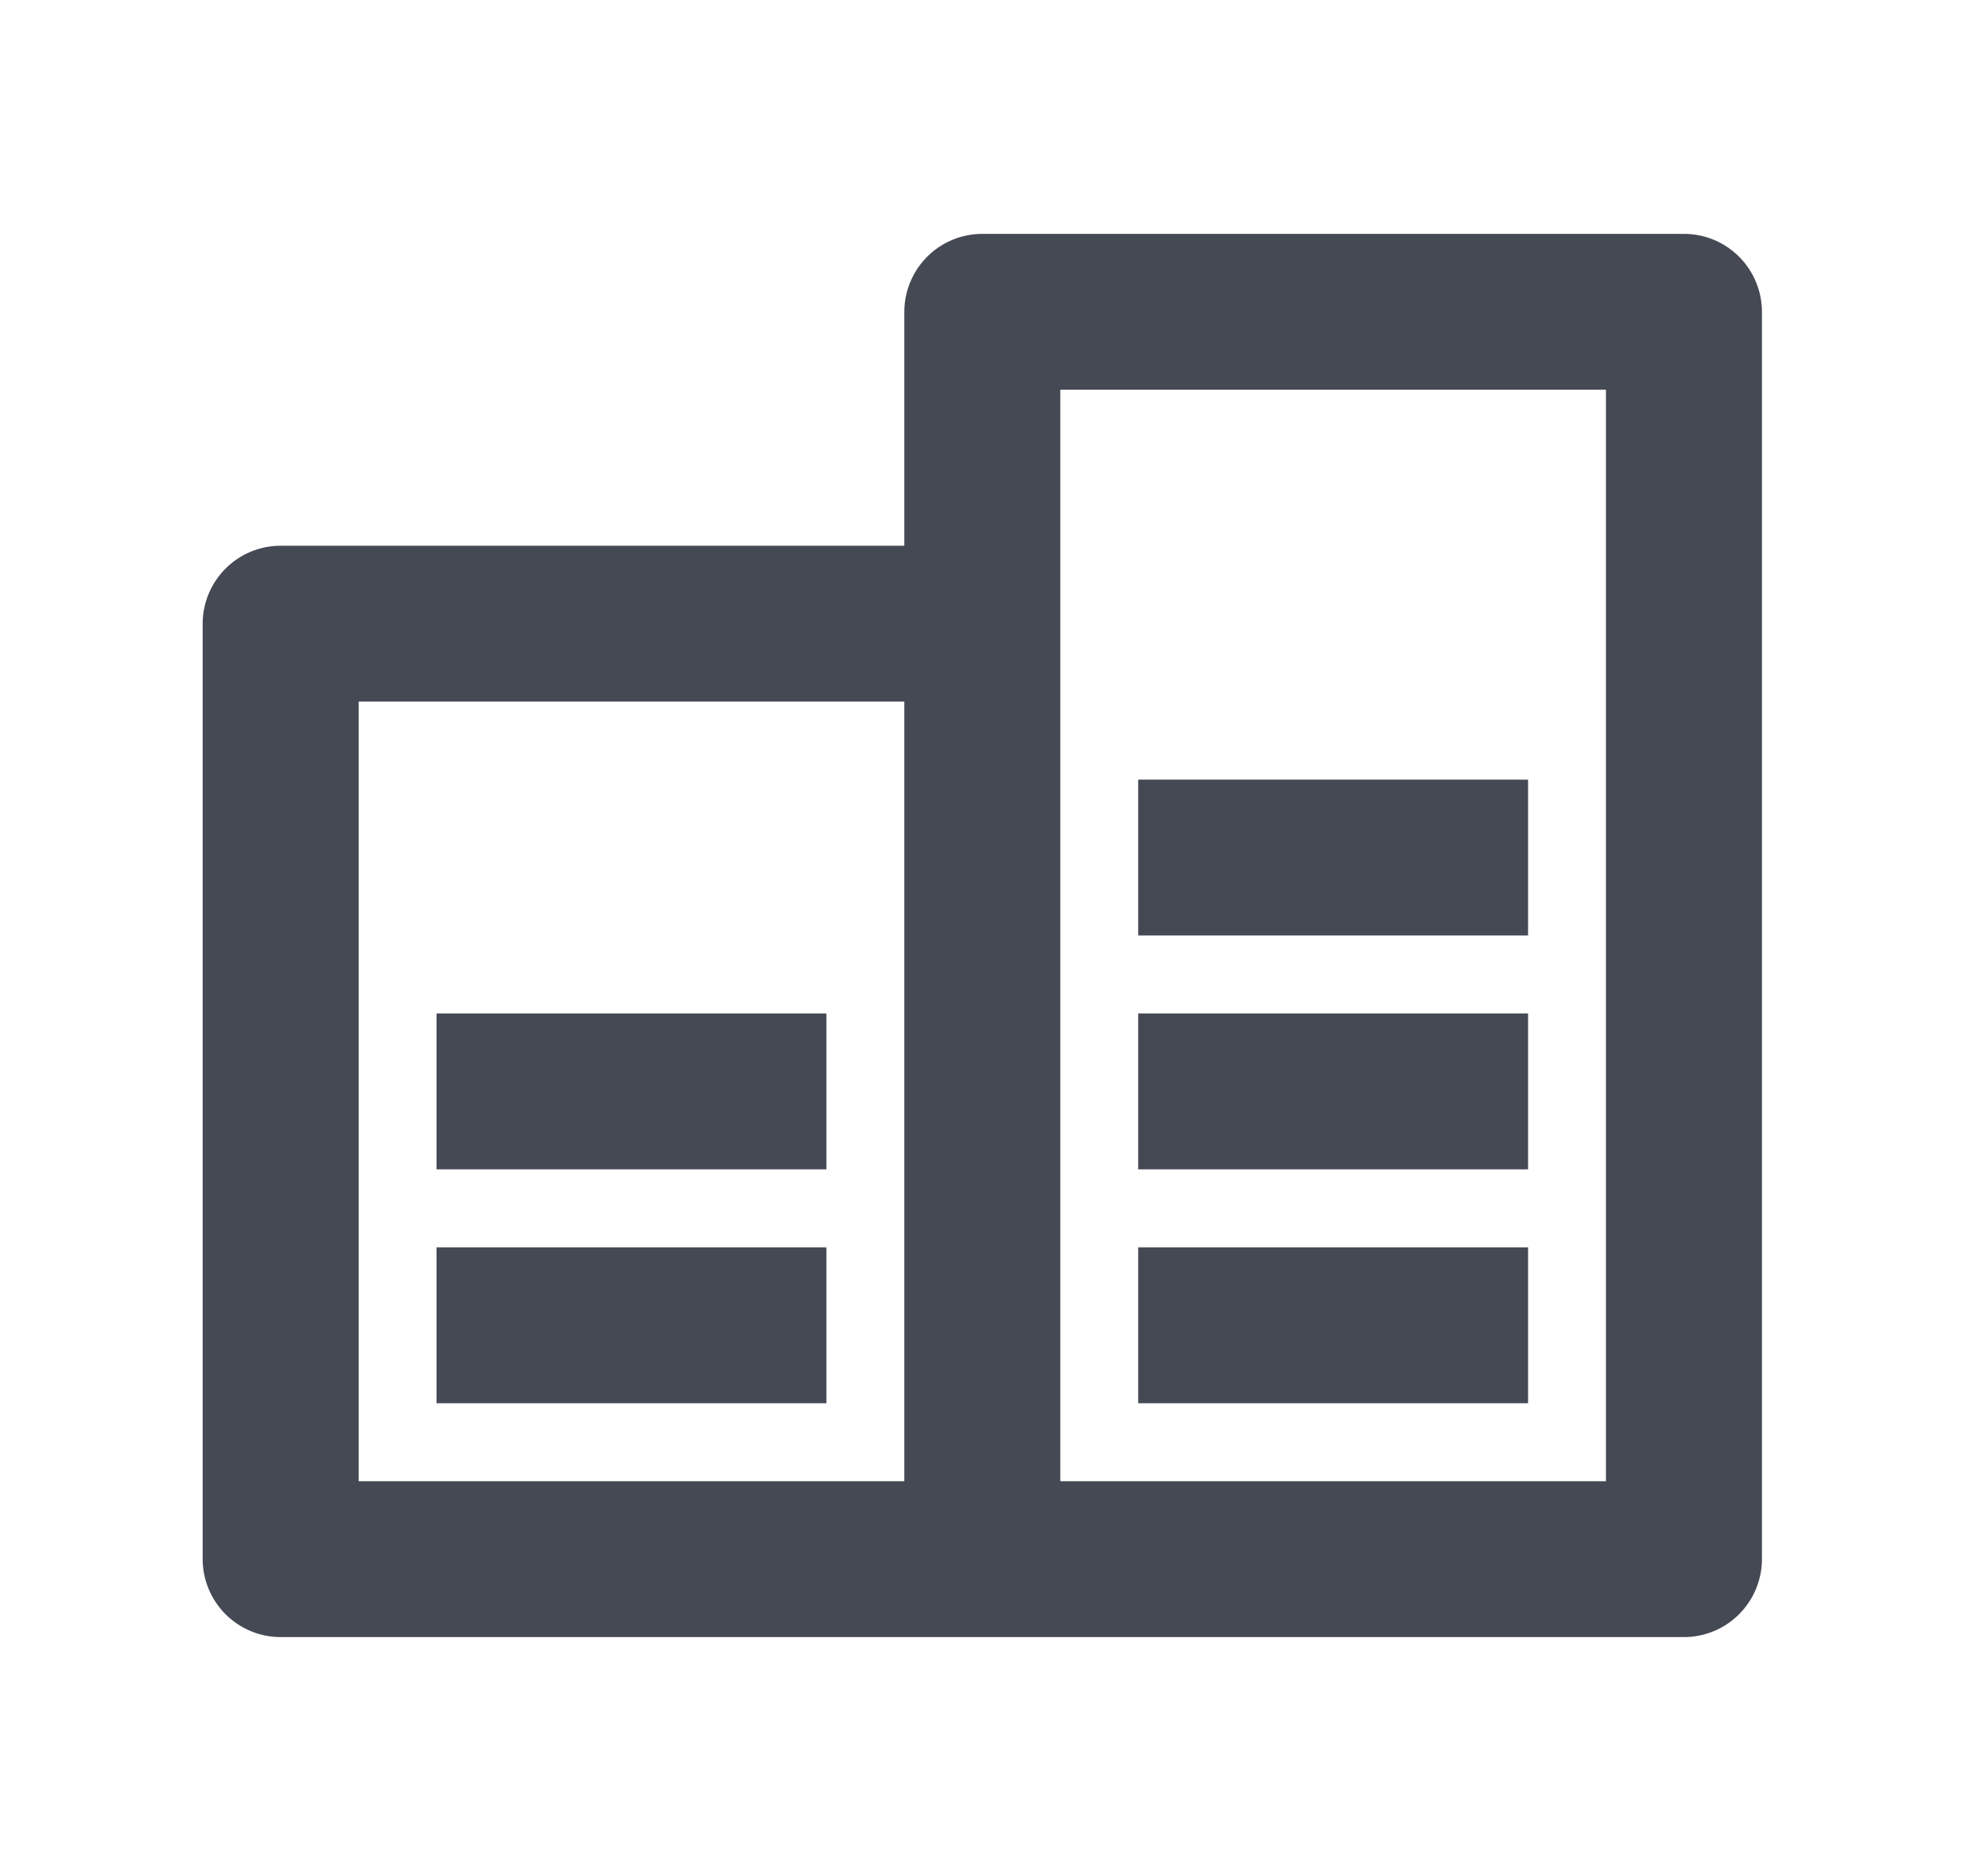<svg width="17" height="16" viewBox="0 0 17 16" fill="none" xmlns="http://www.w3.org/2000/svg">
<g id="database-line" clip-path="url(#clip0_105_11259)">
<g id="Group">
<path id="Vector" d="M7.733 12.667V6H3.067V12.667H7.733ZM7.733 4.667V2.667C7.733 2.49 7.804 2.32 7.929 2.195C8.054 2.07 8.223 2 8.4 2H14.4C14.577 2 14.746 2.07 14.871 2.195C14.996 2.32 15.067 2.49 15.067 2.667V13.333C15.067 13.51 14.996 13.68 14.871 13.805C14.746 13.93 14.577 14 14.4 14H2.4C2.223 14 2.054 13.93 1.929 13.805C1.804 13.68 1.733 13.51 1.733 13.333V5.333C1.733 5.157 1.804 4.987 1.929 4.862C2.054 4.737 2.223 4.667 2.4 4.667H7.733ZM9.067 3.333V12.667H13.733V3.333H9.067ZM3.733 10.667H7.067V12H3.733V10.667ZM9.733 10.667H13.067V12H9.733V10.667ZM9.733 8.667H13.067V10H9.733V8.667ZM9.733 6.667H13.067V8H9.733V6.667ZM3.733 8.667H7.067V10H3.733V8.667Z" fill="#454954"/>
</g>
</g>
<defs>
<clipPath id="clip0_105_11259">
<rect width="16" height="16" fill="white" transform="translate(0.4)"/>
</clipPath>
</defs>
</svg>
